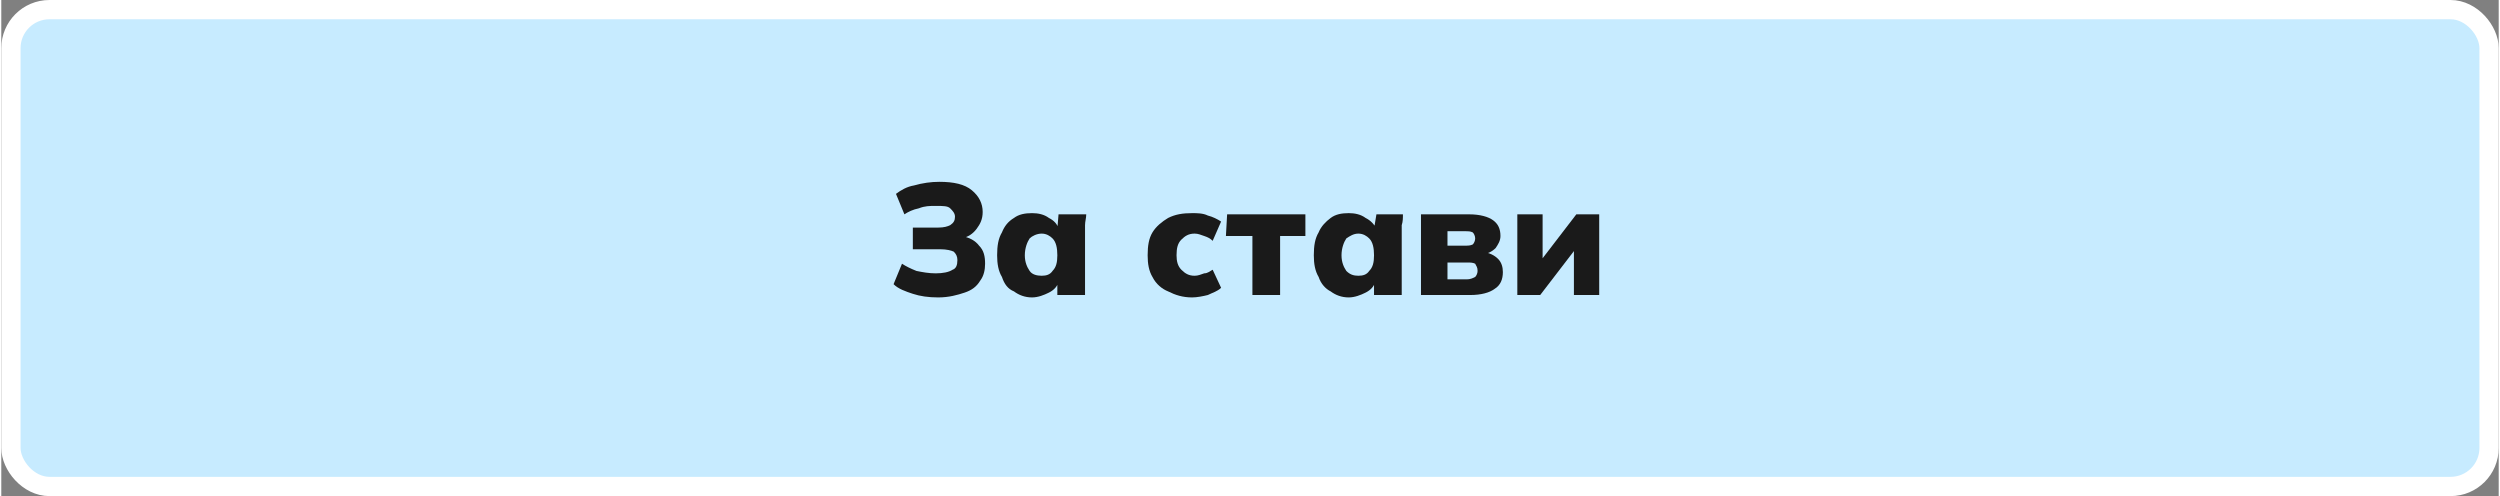 <?xml version="1.0" encoding="UTF-8"?>
<!DOCTYPE svg PUBLIC "-//W3C//DTD SVG 1.1//EN" "http://www.w3.org/Graphics/SVG/1.1/DTD/svg11.dtd">
<!-- Creator: CorelDRAW 2021 (64-Bit) -->
<svg xmlns="http://www.w3.org/2000/svg" xml:space="preserve" width="257px" height="51px" version="1.1" shape-rendering="geometricPrecision" text-rendering="geometricPrecision" image-rendering="optimizeQuality" fill-rule="evenodd" clip-rule="evenodd"
viewBox="0 0 20740 4120"
 xmlns:xlink="http://www.w3.org/1999/xlink"
 xmlns:xodm="http://www.corel.com/coreldraw/odm/2003">
 <rect x="0" y="0" width="20740" height="4120" fill="#808080" stroke="none"/>
 <g id="Layer_x0020_1">
  <rect fill="#C7EBFF" stroke="white" stroke-width="160" stroke-linecap="round" stroke-linejoin="round" stroke-miterlimit="2.613" x="80" y="80" width="20580" height="3960" rx="320" ry="320"/>
  <path fill="#1A1A1A" fill-rule="nonzero" d="M7780 2470c-80,0 -150,-10 -210,-30 -60,-20 -120,-40 -160,-80l70 -170c30,20 70,40 120,60 50,10 100,20 160,20 60,0 110,-10 140,-30 30,-10 40,-40 40,-80 0,-30 -10,-50 -30,-70 -20,-10 -60,-20 -110,-20l-230 0 0 -180 210 0c50,0 80,-10 100,-20 30,-20 40,-40 40,-70 0,-30 -20,-50 -40,-70 -20,-20 -60,-20 -120,-20 -50,0 -90,0 -140,20 -50,10 -90,30 -120,50l-70 -170c40,-30 90,-60 150,-70 70,-20 140,-30 210,-30 120,0 210,20 270,70 60,50 90,110 90,180 0,60 -20,100 -50,140 -30,40 -70,70 -130,80l0 -20c70,10 120,40 150,80 40,40 50,90 50,150 0,50 -10,100 -40,140 -30,50 -70,80 -130,100 -60,20 -130,40 -220,40z"/>
  <path id="_1" fill="#1A1A1A" fill-rule="nonzero" d="M8560 2470c-60,0 -110,-20 -150,-50 -50,-20 -80,-60 -100,-120 -30,-50 -40,-110 -40,-180 0,-80 10,-140 40,-190 20,-50 50,-90 100,-120 40,-30 90,-40 150,-40 50,0 100,10 140,40 40,20 70,50 80,90l-10 0 10 -120 230 0c0,30 -10,60 -10,90 0,30 0,60 0,90l0 490 -230 0 0 -110 10 0c-10,40 -40,70 -80,90 -40,20 -90,40 -140,40zm80 -180c40,0 70,-10 90,-40 30,-30 40,-70 40,-130 0,-60 -10,-110 -40,-140 -20,-20 -50,-40 -90,-40 -40,0 -80,20 -100,40 -20,30 -40,80 -40,140 0,60 20,100 40,130 20,30 60,40 100,40z"/>
  <path id="_2" fill="#1A1A1A" fill-rule="nonzero" d="M9890 2470c-80,0 -140,-20 -200,-50 -50,-20 -100,-60 -130,-120 -30,-50 -40,-110 -40,-180 0,-80 10,-140 40,-190 30,-50 80,-90 130,-120 60,-30 120,-40 200,-40 40,0 90,0 130,20 40,10 80,30 110,50l-70 160c-20,-20 -40,-30 -70,-40 -30,-10 -50,-20 -80,-20 -50,0 -80,20 -110,50 -30,30 -40,70 -40,130 0,50 10,90 40,120 30,30 60,50 110,50 30,0 50,-10 80,-20 30,0 50,-20 70,-30l70 150c-30,30 -70,40 -110,60 -40,10 -90,20 -130,20z"/>
  <polygon id="_3" fill="#1A1A1A" fill-rule="nonzero" points="10390,2450 10390,1960 10170,1960 10180,1780 10830,1780 10830,1960 10620,1960 10620,2450 "/>
  <path id="_4" fill="#1A1A1A" fill-rule="nonzero" d="M11190 2470c-60,0 -110,-20 -150,-50 -40,-20 -80,-60 -100,-120 -30,-50 -40,-110 -40,-180 0,-80 10,-140 40,-190 20,-50 60,-90 100,-120 40,-30 90,-40 150,-40 50,0 100,10 140,40 40,20 70,50 90,90l-20 0 20 -120 220 0c0,30 0,60 -10,90 0,30 0,60 0,90l0 490 -230 0 0 -110 10 0c-10,40 -40,70 -80,90 -40,20 -90,40 -140,40zm80 -180c40,0 70,-10 90,-40 30,-30 40,-70 40,-130 0,-60 -10,-110 -40,-140 -20,-20 -50,-40 -90,-40 -40,0 -70,20 -100,40 -20,30 -40,80 -40,140 0,60 20,100 40,130 30,30 60,40 100,40z"/>
  <path id="_5" fill="#1A1A1A" fill-rule="nonzero" d="M11790 2450l0 -670 400 0c90,0 160,20 200,50 40,30 60,70 60,130 0,40 -20,70 -40,100 -30,30 -70,50 -110,50l0 -20c60,10 100,30 130,60 30,30 40,70 40,110 0,60 -20,110 -70,140 -40,30 -110,50 -200,50l-410 0zm220 -130l160 0c30,0 50,-10 70,-20 10,-10 20,-30 20,-50 0,-30 -10,-40 -20,-60 -20,-10 -40,-10 -70,-10l-160 0 0 140zm0 -280l150 0c20,0 40,0 60,-10 10,-10 20,-30 20,-50 0,-20 -10,-40 -20,-50 -20,-10 -40,-10 -60,-10l-150 0 0 120z"/>
  <polygon id="_6" fill="#1A1A1A" fill-rule="nonzero" points="12590,2450 12590,1780 12800,1780 12800,2210 12750,2210 13080,1780 13270,1780 13270,2450 13060,2450 13060,2020 13110,2020 12780,2450 "/>
 </g>
</svg>

